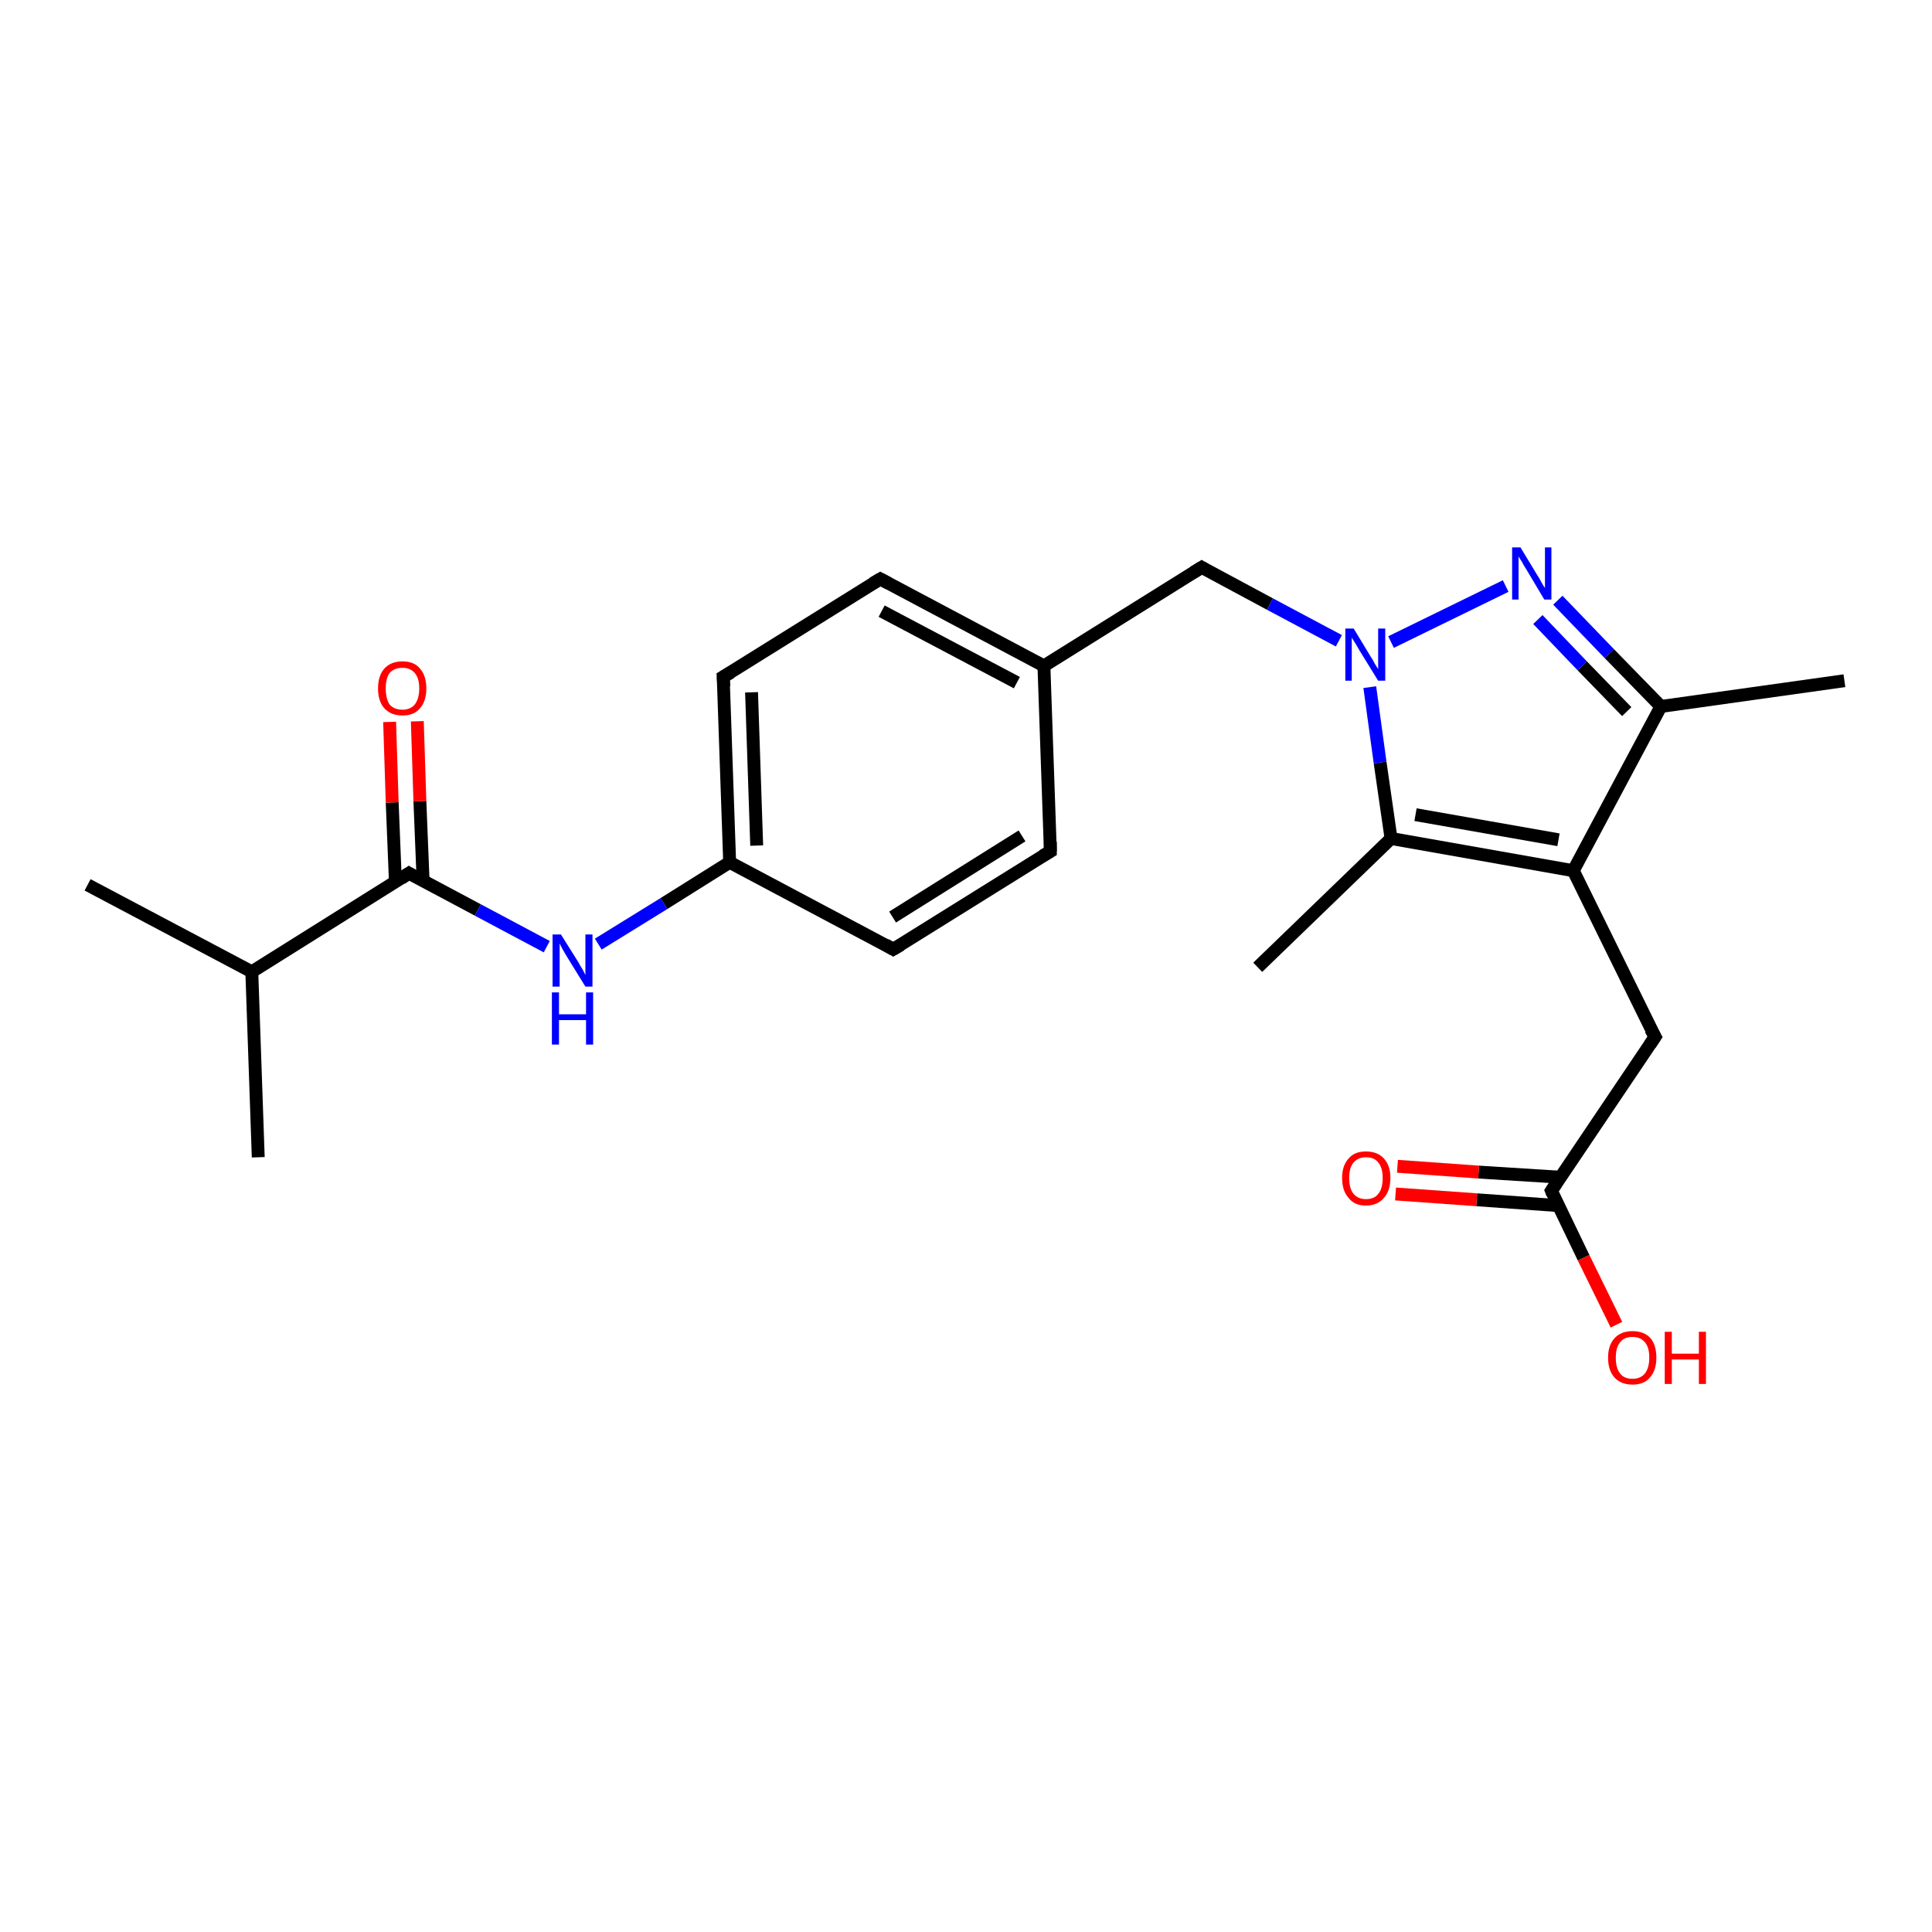 <?xml version='1.0' encoding='iso-8859-1'?>
<svg version='1.1' baseProfile='full'
              xmlns='http://www.w3.org/2000/svg'
                      xmlns:rdkit='http://www.rdkit.org/xml'
                      xmlns:xlink='http://www.w3.org/1999/xlink'
                  xml:space='preserve'
width='300px' height='300px' viewBox='0 0 300 300'>
<!-- END OF HEADER -->
<rect style='opacity:1.0;fill:#FFFFFF;stroke:none' width='300.0' height='300.0' x='0.0' y='0.0'> </rect>
<path class='bond-0 atom-0 atom-1' d='M 13.6,137.4 L 39.1,150.9' style='fill:none;fill-rule:evenodd;stroke:#000000;stroke-width:2.0px;stroke-linecap:butt;stroke-linejoin:miter;stroke-opacity:1' />
<path class='bond-1 atom-1 atom-2' d='M 39.1,150.9 L 40.1,179.7' style='fill:none;fill-rule:evenodd;stroke:#000000;stroke-width:2.0px;stroke-linecap:butt;stroke-linejoin:miter;stroke-opacity:1' />
<path class='bond-2 atom-1 atom-3' d='M 39.1,150.9 L 63.5,135.6' style='fill:none;fill-rule:evenodd;stroke:#000000;stroke-width:2.0px;stroke-linecap:butt;stroke-linejoin:miter;stroke-opacity:1' />
<path class='bond-3 atom-3 atom-4' d='M 65.7,136.8 L 65.2,124.4' style='fill:none;fill-rule:evenodd;stroke:#000000;stroke-width:2.0px;stroke-linecap:butt;stroke-linejoin:miter;stroke-opacity:1' />
<path class='bond-3 atom-3 atom-4' d='M 65.2,124.4 L 64.8,112.0' style='fill:none;fill-rule:evenodd;stroke:#FF0000;stroke-width:2.0px;stroke-linecap:butt;stroke-linejoin:miter;stroke-opacity:1' />
<path class='bond-3 atom-3 atom-4' d='M 61.4,137.0 L 60.9,124.6' style='fill:none;fill-rule:evenodd;stroke:#000000;stroke-width:2.0px;stroke-linecap:butt;stroke-linejoin:miter;stroke-opacity:1' />
<path class='bond-3 atom-3 atom-4' d='M 60.9,124.6 L 60.5,112.1' style='fill:none;fill-rule:evenodd;stroke:#FF0000;stroke-width:2.0px;stroke-linecap:butt;stroke-linejoin:miter;stroke-opacity:1' />
<path class='bond-4 atom-3 atom-5' d='M 63.5,135.6 L 74.2,141.3' style='fill:none;fill-rule:evenodd;stroke:#000000;stroke-width:2.0px;stroke-linecap:butt;stroke-linejoin:miter;stroke-opacity:1' />
<path class='bond-4 atom-3 atom-5' d='M 74.2,141.3 L 84.9,147.0' style='fill:none;fill-rule:evenodd;stroke:#0000FF;stroke-width:2.0px;stroke-linecap:butt;stroke-linejoin:miter;stroke-opacity:1' />
<path class='bond-5 atom-5 atom-6' d='M 92.9,146.6 L 103.1,140.3' style='fill:none;fill-rule:evenodd;stroke:#0000FF;stroke-width:2.0px;stroke-linecap:butt;stroke-linejoin:miter;stroke-opacity:1' />
<path class='bond-5 atom-5 atom-6' d='M 103.1,140.3 L 113.3,133.9' style='fill:none;fill-rule:evenodd;stroke:#000000;stroke-width:2.0px;stroke-linecap:butt;stroke-linejoin:miter;stroke-opacity:1' />
<path class='bond-6 atom-6 atom-7' d='M 113.3,133.9 L 112.3,105.1' style='fill:none;fill-rule:evenodd;stroke:#000000;stroke-width:2.0px;stroke-linecap:butt;stroke-linejoin:miter;stroke-opacity:1' />
<path class='bond-6 atom-6 atom-7' d='M 117.5,131.3 L 116.7,107.5' style='fill:none;fill-rule:evenodd;stroke:#000000;stroke-width:2.0px;stroke-linecap:butt;stroke-linejoin:miter;stroke-opacity:1' />
<path class='bond-7 atom-7 atom-8' d='M 112.3,105.1 L 136.7,89.9' style='fill:none;fill-rule:evenodd;stroke:#000000;stroke-width:2.0px;stroke-linecap:butt;stroke-linejoin:miter;stroke-opacity:1' />
<path class='bond-8 atom-8 atom-9' d='M 136.7,89.9 L 162.1,103.4' style='fill:none;fill-rule:evenodd;stroke:#000000;stroke-width:2.0px;stroke-linecap:butt;stroke-linejoin:miter;stroke-opacity:1' />
<path class='bond-8 atom-8 atom-9' d='M 136.9,94.9 L 157.9,106.0' style='fill:none;fill-rule:evenodd;stroke:#000000;stroke-width:2.0px;stroke-linecap:butt;stroke-linejoin:miter;stroke-opacity:1' />
<path class='bond-9 atom-9 atom-10' d='M 162.1,103.4 L 186.6,88.1' style='fill:none;fill-rule:evenodd;stroke:#000000;stroke-width:2.0px;stroke-linecap:butt;stroke-linejoin:miter;stroke-opacity:1' />
<path class='bond-10 atom-10 atom-11' d='M 186.6,88.1 L 197.2,93.8' style='fill:none;fill-rule:evenodd;stroke:#000000;stroke-width:2.0px;stroke-linecap:butt;stroke-linejoin:miter;stroke-opacity:1' />
<path class='bond-10 atom-10 atom-11' d='M 197.2,93.8 L 207.9,99.5' style='fill:none;fill-rule:evenodd;stroke:#0000FF;stroke-width:2.0px;stroke-linecap:butt;stroke-linejoin:miter;stroke-opacity:1' />
<path class='bond-11 atom-11 atom-12' d='M 216.0,99.7 L 233.8,91.0' style='fill:none;fill-rule:evenodd;stroke:#0000FF;stroke-width:2.0px;stroke-linecap:butt;stroke-linejoin:miter;stroke-opacity:1' />
<path class='bond-12 atom-12 atom-13' d='M 241.9,93.2 L 249.9,101.5' style='fill:none;fill-rule:evenodd;stroke:#0000FF;stroke-width:2.0px;stroke-linecap:butt;stroke-linejoin:miter;stroke-opacity:1' />
<path class='bond-12 atom-12 atom-13' d='M 249.9,101.5 L 257.9,109.7' style='fill:none;fill-rule:evenodd;stroke:#000000;stroke-width:2.0px;stroke-linecap:butt;stroke-linejoin:miter;stroke-opacity:1' />
<path class='bond-12 atom-12 atom-13' d='M 238.8,96.2 L 245.7,103.4' style='fill:none;fill-rule:evenodd;stroke:#0000FF;stroke-width:2.0px;stroke-linecap:butt;stroke-linejoin:miter;stroke-opacity:1' />
<path class='bond-12 atom-12 atom-13' d='M 245.7,103.4 L 252.6,110.5' style='fill:none;fill-rule:evenodd;stroke:#000000;stroke-width:2.0px;stroke-linecap:butt;stroke-linejoin:miter;stroke-opacity:1' />
<path class='bond-13 atom-13 atom-14' d='M 257.9,109.7 L 286.4,105.7' style='fill:none;fill-rule:evenodd;stroke:#000000;stroke-width:2.0px;stroke-linecap:butt;stroke-linejoin:miter;stroke-opacity:1' />
<path class='bond-14 atom-13 atom-15' d='M 257.9,109.7 L 244.3,135.2' style='fill:none;fill-rule:evenodd;stroke:#000000;stroke-width:2.0px;stroke-linecap:butt;stroke-linejoin:miter;stroke-opacity:1' />
<path class='bond-15 atom-15 atom-16' d='M 244.3,135.2 L 257.0,161.0' style='fill:none;fill-rule:evenodd;stroke:#000000;stroke-width:2.0px;stroke-linecap:butt;stroke-linejoin:miter;stroke-opacity:1' />
<path class='bond-16 atom-16 atom-17' d='M 257.0,161.0 L 240.9,184.9' style='fill:none;fill-rule:evenodd;stroke:#000000;stroke-width:2.0px;stroke-linecap:butt;stroke-linejoin:miter;stroke-opacity:1' />
<path class='bond-17 atom-17 atom-18' d='M 240.9,184.9 L 245.9,195.3' style='fill:none;fill-rule:evenodd;stroke:#000000;stroke-width:2.0px;stroke-linecap:butt;stroke-linejoin:miter;stroke-opacity:1' />
<path class='bond-17 atom-17 atom-18' d='M 245.9,195.3 L 251.0,205.7' style='fill:none;fill-rule:evenodd;stroke:#FF0000;stroke-width:2.0px;stroke-linecap:butt;stroke-linejoin:miter;stroke-opacity:1' />
<path class='bond-18 atom-17 atom-19' d='M 242.3,182.8 L 229.6,182.0' style='fill:none;fill-rule:evenodd;stroke:#000000;stroke-width:2.0px;stroke-linecap:butt;stroke-linejoin:miter;stroke-opacity:1' />
<path class='bond-18 atom-17 atom-19' d='M 229.6,182.0 L 217.0,181.1' style='fill:none;fill-rule:evenodd;stroke:#FF0000;stroke-width:2.0px;stroke-linecap:butt;stroke-linejoin:miter;stroke-opacity:1' />
<path class='bond-18 atom-17 atom-19' d='M 241.9,187.2 L 229.3,186.3' style='fill:none;fill-rule:evenodd;stroke:#000000;stroke-width:2.0px;stroke-linecap:butt;stroke-linejoin:miter;stroke-opacity:1' />
<path class='bond-18 atom-17 atom-19' d='M 229.3,186.3 L 216.7,185.4' style='fill:none;fill-rule:evenodd;stroke:#FF0000;stroke-width:2.0px;stroke-linecap:butt;stroke-linejoin:miter;stroke-opacity:1' />
<path class='bond-19 atom-15 atom-20' d='M 244.3,135.2 L 216.0,130.2' style='fill:none;fill-rule:evenodd;stroke:#000000;stroke-width:2.0px;stroke-linecap:butt;stroke-linejoin:miter;stroke-opacity:1' />
<path class='bond-19 atom-15 atom-20' d='M 242.0,130.4 L 219.8,126.5' style='fill:none;fill-rule:evenodd;stroke:#000000;stroke-width:2.0px;stroke-linecap:butt;stroke-linejoin:miter;stroke-opacity:1' />
<path class='bond-20 atom-20 atom-21' d='M 216.0,130.2 L 195.3,150.2' style='fill:none;fill-rule:evenodd;stroke:#000000;stroke-width:2.0px;stroke-linecap:butt;stroke-linejoin:miter;stroke-opacity:1' />
<path class='bond-21 atom-9 atom-22' d='M 162.1,103.4 L 163.1,132.2' style='fill:none;fill-rule:evenodd;stroke:#000000;stroke-width:2.0px;stroke-linecap:butt;stroke-linejoin:miter;stroke-opacity:1' />
<path class='bond-22 atom-22 atom-23' d='M 163.1,132.2 L 138.7,147.4' style='fill:none;fill-rule:evenodd;stroke:#000000;stroke-width:2.0px;stroke-linecap:butt;stroke-linejoin:miter;stroke-opacity:1' />
<path class='bond-22 atom-22 atom-23' d='M 158.7,129.8 L 138.6,142.4' style='fill:none;fill-rule:evenodd;stroke:#000000;stroke-width:2.0px;stroke-linecap:butt;stroke-linejoin:miter;stroke-opacity:1' />
<path class='bond-23 atom-23 atom-6' d='M 138.7,147.4 L 113.3,133.9' style='fill:none;fill-rule:evenodd;stroke:#000000;stroke-width:2.0px;stroke-linecap:butt;stroke-linejoin:miter;stroke-opacity:1' />
<path class='bond-24 atom-20 atom-11' d='M 216.0,130.2 L 214.3,118.4' style='fill:none;fill-rule:evenodd;stroke:#000000;stroke-width:2.0px;stroke-linecap:butt;stroke-linejoin:miter;stroke-opacity:1' />
<path class='bond-24 atom-20 atom-11' d='M 214.3,118.4 L 212.7,106.7' style='fill:none;fill-rule:evenodd;stroke:#0000FF;stroke-width:2.0px;stroke-linecap:butt;stroke-linejoin:miter;stroke-opacity:1' />
<path d='M 62.3,136.4 L 63.5,135.6 L 64.0,135.9' style='fill:none;stroke:#000000;stroke-width:2.0px;stroke-linecap:butt;stroke-linejoin:miter;stroke-opacity:1;' />
<path d='M 112.4,106.6 L 112.3,105.1 L 113.5,104.4' style='fill:none;stroke:#000000;stroke-width:2.0px;stroke-linecap:butt;stroke-linejoin:miter;stroke-opacity:1;' />
<path d='M 135.5,90.6 L 136.7,89.9 L 138.0,90.6' style='fill:none;stroke:#000000;stroke-width:2.0px;stroke-linecap:butt;stroke-linejoin:miter;stroke-opacity:1;' />
<path d='M 185.3,88.9 L 186.6,88.1 L 187.1,88.4' style='fill:none;stroke:#000000;stroke-width:2.0px;stroke-linecap:butt;stroke-linejoin:miter;stroke-opacity:1;' />
<path d='M 256.3,159.8 L 257.0,161.0 L 256.2,162.2' style='fill:none;stroke:#000000;stroke-width:2.0px;stroke-linecap:butt;stroke-linejoin:miter;stroke-opacity:1;' />
<path d='M 241.7,183.7 L 240.9,184.9 L 241.1,185.4' style='fill:none;stroke:#000000;stroke-width:2.0px;stroke-linecap:butt;stroke-linejoin:miter;stroke-opacity:1;' />
<path d='M 163.1,130.7 L 163.1,132.2 L 161.9,132.9' style='fill:none;stroke:#000000;stroke-width:2.0px;stroke-linecap:butt;stroke-linejoin:miter;stroke-opacity:1;' />
<path d='M 139.9,146.7 L 138.7,147.4 L 137.5,146.7' style='fill:none;stroke:#000000;stroke-width:2.0px;stroke-linecap:butt;stroke-linejoin:miter;stroke-opacity:1;' />
<path class='atom-4' d='M 58.7 106.9
Q 58.7 104.9, 59.7 103.8
Q 60.7 102.7, 62.5 102.7
Q 64.3 102.7, 65.2 103.8
Q 66.2 104.9, 66.2 106.9
Q 66.2 108.9, 65.2 110.0
Q 64.3 111.1, 62.5 111.1
Q 60.7 111.1, 59.7 110.0
Q 58.7 108.9, 58.7 106.9
M 62.5 110.2
Q 63.7 110.2, 64.4 109.4
Q 65.1 108.5, 65.1 106.9
Q 65.1 105.3, 64.4 104.5
Q 63.7 103.7, 62.5 103.7
Q 61.2 103.7, 60.5 104.5
Q 59.9 105.3, 59.9 106.9
Q 59.9 108.5, 60.5 109.4
Q 61.2 110.2, 62.5 110.2
' fill='#FF0000'/>
<path class='atom-5' d='M 87.1 145.1
L 89.8 149.4
Q 90.0 149.8, 90.5 150.6
Q 90.9 151.4, 90.9 151.4
L 90.9 145.1
L 92.0 145.1
L 92.0 153.2
L 90.9 153.2
L 88.0 148.5
Q 87.7 148.0, 87.3 147.3
Q 87.0 146.7, 86.9 146.5
L 86.9 153.2
L 85.8 153.2
L 85.8 145.1
L 87.1 145.1
' fill='#0000FF'/>
<path class='atom-5' d='M 85.7 154.1
L 86.8 154.1
L 86.8 157.5
L 91.0 157.5
L 91.0 154.1
L 92.1 154.1
L 92.1 162.2
L 91.0 162.2
L 91.0 158.4
L 86.8 158.4
L 86.8 162.2
L 85.7 162.2
L 85.7 154.1
' fill='#0000FF'/>
<path class='atom-11' d='M 210.2 97.6
L 212.8 101.9
Q 213.1 102.3, 213.5 103.1
Q 214.0 103.9, 214.0 103.9
L 214.0 97.6
L 215.1 97.6
L 215.1 105.7
L 214.0 105.7
L 211.1 101.0
Q 210.8 100.5, 210.4 99.8
Q 210.0 99.2, 209.9 99.0
L 209.9 105.7
L 208.9 105.7
L 208.9 97.6
L 210.2 97.6
' fill='#0000FF'/>
<path class='atom-12' d='M 236.1 85.0
L 238.7 89.3
Q 239.0 89.7, 239.4 90.5
Q 239.8 91.2, 239.9 91.3
L 239.9 85.0
L 240.9 85.0
L 240.9 93.1
L 239.8 93.1
L 237.0 88.4
Q 236.6 87.8, 236.3 87.2
Q 235.9 86.6, 235.8 86.4
L 235.8 93.1
L 234.8 93.1
L 234.8 85.0
L 236.1 85.0
' fill='#0000FF'/>
<path class='atom-18' d='M 249.7 210.8
Q 249.7 208.9, 250.7 207.8
Q 251.7 206.7, 253.5 206.7
Q 255.3 206.7, 256.3 207.8
Q 257.2 208.9, 257.2 210.8
Q 257.2 212.8, 256.2 213.9
Q 255.3 215.0, 253.5 215.0
Q 251.7 215.0, 250.7 213.9
Q 249.7 212.8, 249.7 210.8
M 253.5 214.1
Q 254.7 214.1, 255.4 213.3
Q 256.1 212.4, 256.1 210.8
Q 256.1 209.2, 255.4 208.4
Q 254.7 207.6, 253.5 207.6
Q 252.2 207.6, 251.6 208.4
Q 250.9 209.2, 250.9 210.8
Q 250.9 212.5, 251.6 213.3
Q 252.2 214.1, 253.5 214.1
' fill='#FF0000'/>
<path class='atom-18' d='M 258.5 206.8
L 259.6 206.8
L 259.6 210.2
L 263.8 210.2
L 263.8 206.8
L 264.9 206.8
L 264.9 214.9
L 263.8 214.9
L 263.8 211.1
L 259.6 211.1
L 259.6 214.9
L 258.5 214.9
L 258.5 206.8
' fill='#FF0000'/>
<path class='atom-19' d='M 208.4 182.9
Q 208.4 181.0, 209.4 179.9
Q 210.3 178.8, 212.1 178.8
Q 213.9 178.8, 214.9 179.9
Q 215.9 181.0, 215.9 182.9
Q 215.9 184.9, 214.9 186.0
Q 213.9 187.2, 212.1 187.2
Q 210.3 187.2, 209.4 186.0
Q 208.4 184.9, 208.4 182.9
M 212.1 186.2
Q 213.4 186.2, 214.0 185.4
Q 214.7 184.6, 214.7 182.9
Q 214.7 181.3, 214.0 180.5
Q 213.4 179.7, 212.1 179.7
Q 210.9 179.7, 210.2 180.5
Q 209.5 181.3, 209.5 182.9
Q 209.5 184.6, 210.2 185.4
Q 210.9 186.2, 212.1 186.2
' fill='#FF0000'/>
</svg>
